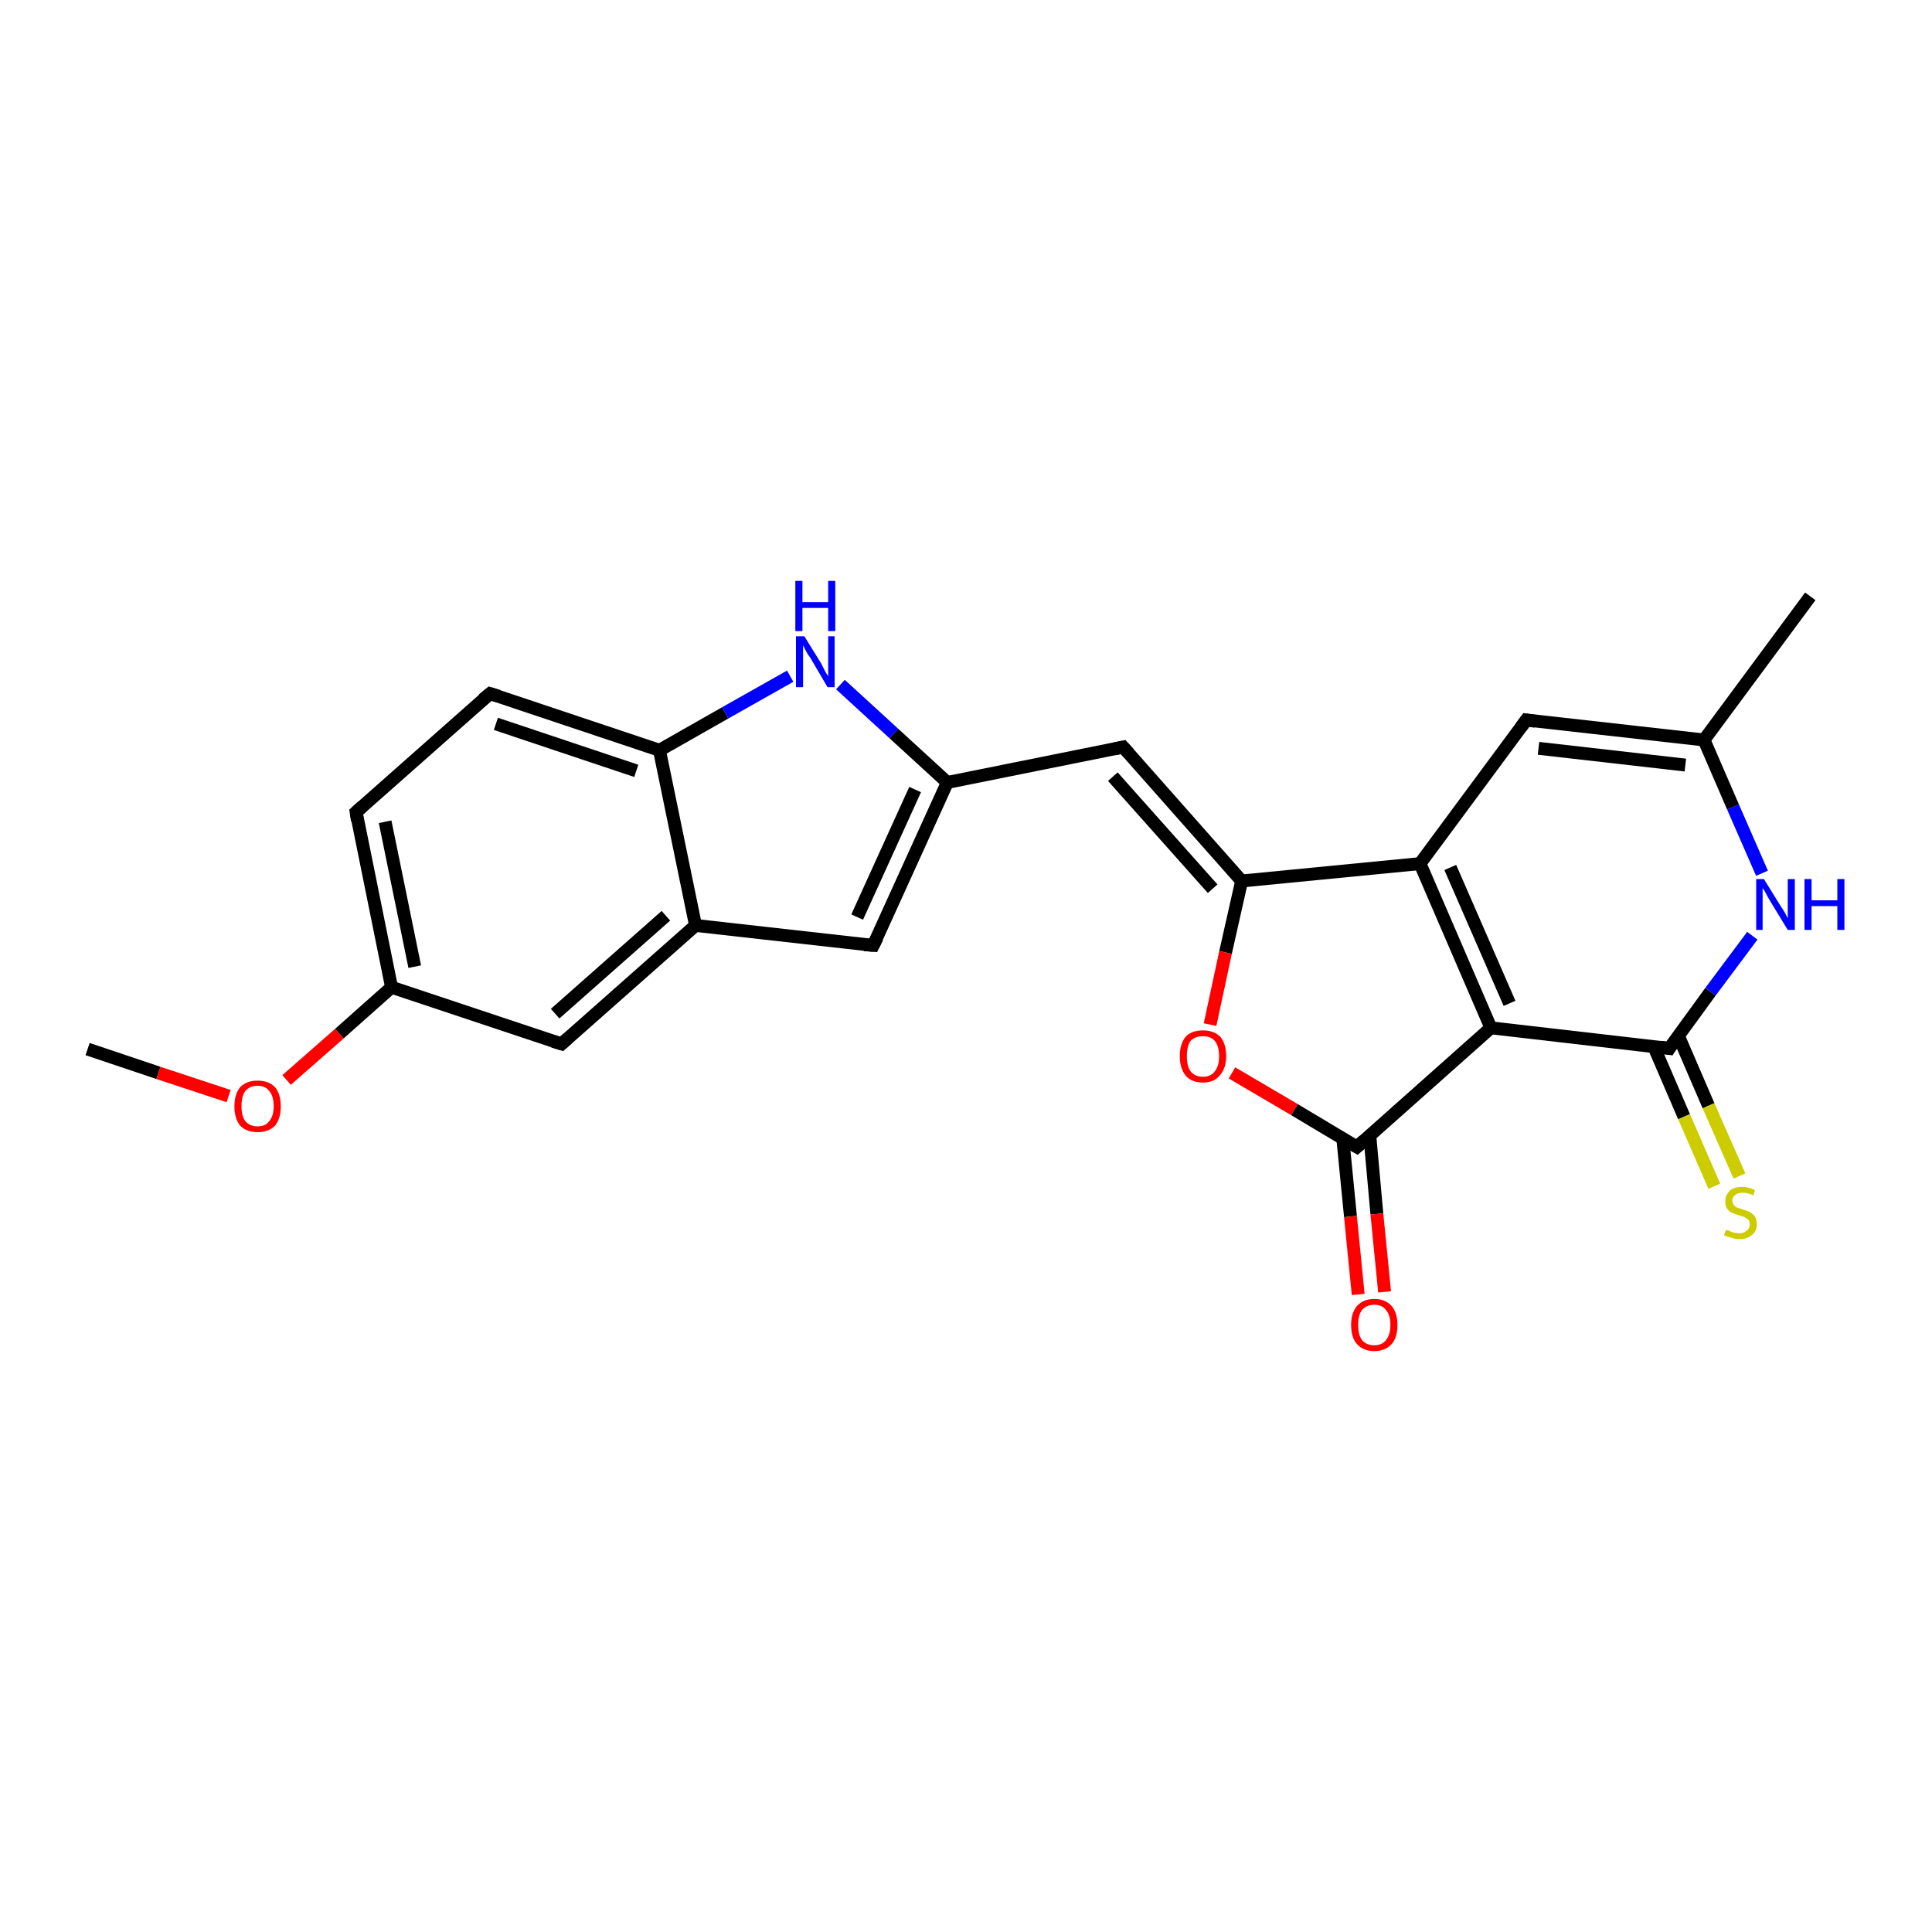 <?xml version='1.0' encoding='iso-8859-1'?>
<svg version='1.1' baseProfile='full'
              xmlns='http://www.w3.org/2000/svg'
                      xmlns:rdkit='http://www.rdkit.org/xml'
                      xmlns:xlink='http://www.w3.org/1999/xlink'
                  xml:space='preserve'
width='300px' height='300px' viewBox='0 0 300 300'>
<!-- END OF HEADER -->
<rect style='opacity:1.0;fill:#FFFFFF;stroke:none' width='300.0' height='300.0' x='0.0' y='0.0'> </rect>
<path class='bond-0 atom-0 atom-1' d='M 13.6,162.9 L 24.6,166.6' style='fill:none;fill-rule:evenodd;stroke:#000000;stroke-width:2.0px;stroke-linecap:butt;stroke-linejoin:miter;stroke-opacity:1' />
<path class='bond-0 atom-0 atom-1' d='M 24.6,166.6 L 35.5,170.2' style='fill:none;fill-rule:evenodd;stroke:#FF0000;stroke-width:2.0px;stroke-linecap:butt;stroke-linejoin:miter;stroke-opacity:1' />
<path class='bond-1 atom-1 atom-2' d='M 44.5,167.7 L 52.7,160.5' style='fill:none;fill-rule:evenodd;stroke:#FF0000;stroke-width:2.0px;stroke-linecap:butt;stroke-linejoin:miter;stroke-opacity:1' />
<path class='bond-1 atom-1 atom-2' d='M 52.7,160.5 L 60.8,153.3' style='fill:none;fill-rule:evenodd;stroke:#000000;stroke-width:2.0px;stroke-linecap:butt;stroke-linejoin:miter;stroke-opacity:1' />
<path class='bond-2 atom-2 atom-3' d='M 60.8,153.3 L 55.3,126.1' style='fill:none;fill-rule:evenodd;stroke:#000000;stroke-width:2.0px;stroke-linecap:butt;stroke-linejoin:miter;stroke-opacity:1' />
<path class='bond-2 atom-2 atom-3' d='M 64.4,150.1 L 59.8,127.6' style='fill:none;fill-rule:evenodd;stroke:#000000;stroke-width:2.0px;stroke-linecap:butt;stroke-linejoin:miter;stroke-opacity:1' />
<path class='bond-3 atom-3 atom-4' d='M 55.3,126.1 L 76.1,107.7' style='fill:none;fill-rule:evenodd;stroke:#000000;stroke-width:2.0px;stroke-linecap:butt;stroke-linejoin:miter;stroke-opacity:1' />
<path class='bond-4 atom-4 atom-5' d='M 76.1,107.7 L 102.4,116.5' style='fill:none;fill-rule:evenodd;stroke:#000000;stroke-width:2.0px;stroke-linecap:butt;stroke-linejoin:miter;stroke-opacity:1' />
<path class='bond-4 atom-4 atom-5' d='M 77.0,112.4 L 98.8,119.7' style='fill:none;fill-rule:evenodd;stroke:#000000;stroke-width:2.0px;stroke-linecap:butt;stroke-linejoin:miter;stroke-opacity:1' />
<path class='bond-5 atom-5 atom-6' d='M 102.4,116.5 L 112.6,110.7' style='fill:none;fill-rule:evenodd;stroke:#000000;stroke-width:2.0px;stroke-linecap:butt;stroke-linejoin:miter;stroke-opacity:1' />
<path class='bond-5 atom-5 atom-6' d='M 112.6,110.7 L 122.7,105.0' style='fill:none;fill-rule:evenodd;stroke:#0000FF;stroke-width:2.0px;stroke-linecap:butt;stroke-linejoin:miter;stroke-opacity:1' />
<path class='bond-6 atom-6 atom-7' d='M 130.5,106.3 L 138.8,113.9' style='fill:none;fill-rule:evenodd;stroke:#0000FF;stroke-width:2.0px;stroke-linecap:butt;stroke-linejoin:miter;stroke-opacity:1' />
<path class='bond-6 atom-6 atom-7' d='M 138.8,113.9 L 147.1,121.5' style='fill:none;fill-rule:evenodd;stroke:#000000;stroke-width:2.0px;stroke-linecap:butt;stroke-linejoin:miter;stroke-opacity:1' />
<path class='bond-7 atom-7 atom-8' d='M 147.1,121.5 L 174.4,116.0' style='fill:none;fill-rule:evenodd;stroke:#000000;stroke-width:2.0px;stroke-linecap:butt;stroke-linejoin:miter;stroke-opacity:1' />
<path class='bond-8 atom-8 atom-9' d='M 174.4,116.0 L 192.8,136.8' style='fill:none;fill-rule:evenodd;stroke:#000000;stroke-width:2.0px;stroke-linecap:butt;stroke-linejoin:miter;stroke-opacity:1' />
<path class='bond-8 atom-8 atom-9' d='M 172.8,120.6 L 188.3,138.0' style='fill:none;fill-rule:evenodd;stroke:#000000;stroke-width:2.0px;stroke-linecap:butt;stroke-linejoin:miter;stroke-opacity:1' />
<path class='bond-9 atom-9 atom-10' d='M 192.8,136.8 L 190.3,147.9' style='fill:none;fill-rule:evenodd;stroke:#000000;stroke-width:2.0px;stroke-linecap:butt;stroke-linejoin:miter;stroke-opacity:1' />
<path class='bond-9 atom-9 atom-10' d='M 190.3,147.9 L 187.9,159.1' style='fill:none;fill-rule:evenodd;stroke:#FF0000;stroke-width:2.0px;stroke-linecap:butt;stroke-linejoin:miter;stroke-opacity:1' />
<path class='bond-10 atom-10 atom-11' d='M 191.3,166.6 L 201.0,172.3' style='fill:none;fill-rule:evenodd;stroke:#FF0000;stroke-width:2.0px;stroke-linecap:butt;stroke-linejoin:miter;stroke-opacity:1' />
<path class='bond-10 atom-10 atom-11' d='M 201.0,172.3 L 210.7,178.1' style='fill:none;fill-rule:evenodd;stroke:#000000;stroke-width:2.0px;stroke-linecap:butt;stroke-linejoin:miter;stroke-opacity:1' />
<path class='bond-11 atom-11 atom-12' d='M 208.5,176.7 L 209.7,188.9' style='fill:none;fill-rule:evenodd;stroke:#000000;stroke-width:2.0px;stroke-linecap:butt;stroke-linejoin:miter;stroke-opacity:1' />
<path class='bond-11 atom-11 atom-12' d='M 209.7,188.9 L 210.9,201.0' style='fill:none;fill-rule:evenodd;stroke:#FF0000;stroke-width:2.0px;stroke-linecap:butt;stroke-linejoin:miter;stroke-opacity:1' />
<path class='bond-11 atom-11 atom-12' d='M 212.7,176.3 L 213.8,188.5' style='fill:none;fill-rule:evenodd;stroke:#000000;stroke-width:2.0px;stroke-linecap:butt;stroke-linejoin:miter;stroke-opacity:1' />
<path class='bond-11 atom-11 atom-12' d='M 213.8,188.5 L 215.0,200.6' style='fill:none;fill-rule:evenodd;stroke:#FF0000;stroke-width:2.0px;stroke-linecap:butt;stroke-linejoin:miter;stroke-opacity:1' />
<path class='bond-12 atom-11 atom-13' d='M 210.7,178.1 L 231.5,159.6' style='fill:none;fill-rule:evenodd;stroke:#000000;stroke-width:2.0px;stroke-linecap:butt;stroke-linejoin:miter;stroke-opacity:1' />
<path class='bond-13 atom-13 atom-14' d='M 231.5,159.6 L 220.5,134.1' style='fill:none;fill-rule:evenodd;stroke:#000000;stroke-width:2.0px;stroke-linecap:butt;stroke-linejoin:miter;stroke-opacity:1' />
<path class='bond-13 atom-13 atom-14' d='M 234.4,155.8 L 225.2,134.7' style='fill:none;fill-rule:evenodd;stroke:#000000;stroke-width:2.0px;stroke-linecap:butt;stroke-linejoin:miter;stroke-opacity:1' />
<path class='bond-14 atom-14 atom-15' d='M 220.5,134.1 L 237.0,111.8' style='fill:none;fill-rule:evenodd;stroke:#000000;stroke-width:2.0px;stroke-linecap:butt;stroke-linejoin:miter;stroke-opacity:1' />
<path class='bond-15 atom-15 atom-16' d='M 237.0,111.8 L 264.6,114.9' style='fill:none;fill-rule:evenodd;stroke:#000000;stroke-width:2.0px;stroke-linecap:butt;stroke-linejoin:miter;stroke-opacity:1' />
<path class='bond-15 atom-15 atom-16' d='M 238.9,116.2 L 261.7,118.8' style='fill:none;fill-rule:evenodd;stroke:#000000;stroke-width:2.0px;stroke-linecap:butt;stroke-linejoin:miter;stroke-opacity:1' />
<path class='bond-16 atom-16 atom-17' d='M 264.6,114.9 L 281.1,92.6' style='fill:none;fill-rule:evenodd;stroke:#000000;stroke-width:2.0px;stroke-linecap:butt;stroke-linejoin:miter;stroke-opacity:1' />
<path class='bond-17 atom-16 atom-18' d='M 264.6,114.9 L 269.1,125.3' style='fill:none;fill-rule:evenodd;stroke:#000000;stroke-width:2.0px;stroke-linecap:butt;stroke-linejoin:miter;stroke-opacity:1' />
<path class='bond-17 atom-16 atom-18' d='M 269.1,125.3 L 273.6,135.6' style='fill:none;fill-rule:evenodd;stroke:#0000FF;stroke-width:2.0px;stroke-linecap:butt;stroke-linejoin:miter;stroke-opacity:1' />
<path class='bond-18 atom-18 atom-19' d='M 272.1,145.3 L 265.6,154.0' style='fill:none;fill-rule:evenodd;stroke:#0000FF;stroke-width:2.0px;stroke-linecap:butt;stroke-linejoin:miter;stroke-opacity:1' />
<path class='bond-18 atom-18 atom-19' d='M 265.6,154.0 L 259.2,162.8' style='fill:none;fill-rule:evenodd;stroke:#000000;stroke-width:2.0px;stroke-linecap:butt;stroke-linejoin:miter;stroke-opacity:1' />
<path class='bond-19 atom-19 atom-20' d='M 256.8,162.5 L 261.5,173.4' style='fill:none;fill-rule:evenodd;stroke:#000000;stroke-width:2.0px;stroke-linecap:butt;stroke-linejoin:miter;stroke-opacity:1' />
<path class='bond-19 atom-19 atom-20' d='M 261.5,173.4 L 266.2,184.2' style='fill:none;fill-rule:evenodd;stroke:#CCCC00;stroke-width:2.0px;stroke-linecap:butt;stroke-linejoin:miter;stroke-opacity:1' />
<path class='bond-19 atom-19 atom-20' d='M 260.6,160.8 L 265.3,171.7' style='fill:none;fill-rule:evenodd;stroke:#000000;stroke-width:2.0px;stroke-linecap:butt;stroke-linejoin:miter;stroke-opacity:1' />
<path class='bond-19 atom-19 atom-20' d='M 265.3,171.7 L 270.1,182.6' style='fill:none;fill-rule:evenodd;stroke:#CCCC00;stroke-width:2.0px;stroke-linecap:butt;stroke-linejoin:miter;stroke-opacity:1' />
<path class='bond-20 atom-7 atom-21' d='M 147.1,121.5 L 135.6,146.8' style='fill:none;fill-rule:evenodd;stroke:#000000;stroke-width:2.0px;stroke-linecap:butt;stroke-linejoin:miter;stroke-opacity:1' />
<path class='bond-20 atom-7 atom-21' d='M 142.1,122.6 L 133.1,142.4' style='fill:none;fill-rule:evenodd;stroke:#000000;stroke-width:2.0px;stroke-linecap:butt;stroke-linejoin:miter;stroke-opacity:1' />
<path class='bond-21 atom-21 atom-22' d='M 135.6,146.8 L 108.0,143.7' style='fill:none;fill-rule:evenodd;stroke:#000000;stroke-width:2.0px;stroke-linecap:butt;stroke-linejoin:miter;stroke-opacity:1' />
<path class='bond-22 atom-22 atom-23' d='M 108.0,143.7 L 87.2,162.1' style='fill:none;fill-rule:evenodd;stroke:#000000;stroke-width:2.0px;stroke-linecap:butt;stroke-linejoin:miter;stroke-opacity:1' />
<path class='bond-22 atom-22 atom-23' d='M 103.4,142.2 L 86.2,157.4' style='fill:none;fill-rule:evenodd;stroke:#000000;stroke-width:2.0px;stroke-linecap:butt;stroke-linejoin:miter;stroke-opacity:1' />
<path class='bond-23 atom-23 atom-2' d='M 87.2,162.1 L 60.8,153.3' style='fill:none;fill-rule:evenodd;stroke:#000000;stroke-width:2.0px;stroke-linecap:butt;stroke-linejoin:miter;stroke-opacity:1' />
<path class='bond-24 atom-22 atom-5' d='M 108.0,143.7 L 102.4,116.5' style='fill:none;fill-rule:evenodd;stroke:#000000;stroke-width:2.0px;stroke-linecap:butt;stroke-linejoin:miter;stroke-opacity:1' />
<path class='bond-25 atom-14 atom-9' d='M 220.5,134.1 L 192.8,136.8' style='fill:none;fill-rule:evenodd;stroke:#000000;stroke-width:2.0px;stroke-linecap:butt;stroke-linejoin:miter;stroke-opacity:1' />
<path class='bond-26 atom-19 atom-13' d='M 259.2,162.8 L 231.5,159.6' style='fill:none;fill-rule:evenodd;stroke:#000000;stroke-width:2.0px;stroke-linecap:butt;stroke-linejoin:miter;stroke-opacity:1' />
<path d='M 55.5,127.4 L 55.3,126.1 L 56.3,125.2' style='fill:none;stroke:#000000;stroke-width:2.0px;stroke-linecap:butt;stroke-linejoin:miter;stroke-opacity:1;' />
<path d='M 75.0,108.6 L 76.1,107.7 L 77.4,108.1' style='fill:none;stroke:#000000;stroke-width:2.0px;stroke-linecap:butt;stroke-linejoin:miter;stroke-opacity:1;' />
<path d='M 173.0,116.3 L 174.4,116.0 L 175.3,117.0' style='fill:none;stroke:#000000;stroke-width:2.0px;stroke-linecap:butt;stroke-linejoin:miter;stroke-opacity:1;' />
<path d='M 210.2,177.8 L 210.7,178.1 L 211.8,177.1' style='fill:none;stroke:#000000;stroke-width:2.0px;stroke-linecap:butt;stroke-linejoin:miter;stroke-opacity:1;' />
<path d='M 236.2,112.9 L 237.0,111.8 L 238.4,112.0' style='fill:none;stroke:#000000;stroke-width:2.0px;stroke-linecap:butt;stroke-linejoin:miter;stroke-opacity:1;' />
<path d='M 259.5,162.3 L 259.2,162.8 L 257.8,162.6' style='fill:none;stroke:#000000;stroke-width:2.0px;stroke-linecap:butt;stroke-linejoin:miter;stroke-opacity:1;' />
<path d='M 136.2,145.6 L 135.6,146.8 L 134.2,146.7' style='fill:none;stroke:#000000;stroke-width:2.0px;stroke-linecap:butt;stroke-linejoin:miter;stroke-opacity:1;' />
<path d='M 88.2,161.2 L 87.2,162.1 L 85.9,161.7' style='fill:none;stroke:#000000;stroke-width:2.0px;stroke-linecap:butt;stroke-linejoin:miter;stroke-opacity:1;' />
<path class='atom-1' d='M 36.4 171.8
Q 36.4 169.9, 37.3 168.8
Q 38.3 167.8, 40.0 167.8
Q 41.7 167.8, 42.7 168.8
Q 43.6 169.9, 43.6 171.8
Q 43.6 173.7, 42.7 174.8
Q 41.7 175.8, 40.0 175.8
Q 38.3 175.8, 37.3 174.8
Q 36.4 173.7, 36.4 171.8
M 40.0 174.9
Q 41.2 174.9, 41.8 174.1
Q 42.5 173.3, 42.5 171.8
Q 42.5 170.2, 41.8 169.4
Q 41.2 168.6, 40.0 168.6
Q 38.8 168.6, 38.1 169.4
Q 37.5 170.2, 37.5 171.8
Q 37.5 173.3, 38.1 174.1
Q 38.8 174.9, 40.0 174.9
' fill='#FF0000'/>
<path class='atom-6' d='M 124.9 98.8
L 127.5 103.0
Q 127.7 103.4, 128.1 104.2
Q 128.5 104.9, 128.6 105.0
L 128.6 98.8
L 129.6 98.8
L 129.6 106.7
L 128.5 106.7
L 125.8 102.1
Q 125.4 101.6, 125.1 101.0
Q 124.8 100.4, 124.7 100.2
L 124.7 106.7
L 123.6 106.7
L 123.6 98.8
L 124.9 98.8
' fill='#0000FF'/>
<path class='atom-6' d='M 123.5 90.2
L 124.6 90.2
L 124.6 93.5
L 128.6 93.5
L 128.6 90.2
L 129.7 90.2
L 129.7 98.0
L 128.6 98.0
L 128.6 94.4
L 124.6 94.4
L 124.6 98.0
L 123.5 98.0
L 123.5 90.2
' fill='#0000FF'/>
<path class='atom-10' d='M 183.2 164.0
Q 183.2 162.1, 184.1 161.0
Q 185.0 160.0, 186.8 160.0
Q 188.5 160.0, 189.5 161.0
Q 190.4 162.1, 190.4 164.0
Q 190.4 165.9, 189.4 167.0
Q 188.5 168.1, 186.8 168.1
Q 185.0 168.1, 184.1 167.0
Q 183.2 165.9, 183.2 164.0
M 186.8 167.2
Q 188.0 167.2, 188.6 166.4
Q 189.3 165.6, 189.3 164.0
Q 189.3 162.4, 188.6 161.6
Q 188.0 160.9, 186.8 160.9
Q 185.6 160.9, 184.9 161.6
Q 184.3 162.4, 184.3 164.0
Q 184.3 165.6, 184.9 166.4
Q 185.6 167.2, 186.8 167.2
' fill='#FF0000'/>
<path class='atom-12' d='M 209.8 205.7
Q 209.8 203.9, 210.7 202.8
Q 211.7 201.7, 213.4 201.7
Q 215.1 201.7, 216.1 202.8
Q 217.0 203.9, 217.0 205.7
Q 217.0 207.7, 216.1 208.7
Q 215.1 209.8, 213.4 209.8
Q 211.7 209.8, 210.7 208.7
Q 209.8 207.7, 209.8 205.7
M 213.4 208.9
Q 214.6 208.9, 215.2 208.1
Q 215.9 207.3, 215.9 205.7
Q 215.9 204.2, 215.2 203.4
Q 214.6 202.6, 213.4 202.6
Q 212.2 202.6, 211.5 203.4
Q 210.9 204.2, 210.9 205.7
Q 210.9 207.3, 211.5 208.1
Q 212.2 208.9, 213.4 208.9
' fill='#FF0000'/>
<path class='atom-18' d='M 273.9 136.5
L 276.5 140.7
Q 276.8 141.1, 277.2 141.8
Q 277.6 142.6, 277.6 142.6
L 277.6 136.5
L 278.7 136.5
L 278.7 144.4
L 277.6 144.4
L 274.8 139.8
Q 274.5 139.3, 274.2 138.7
Q 273.8 138.0, 273.7 137.9
L 273.7 144.4
L 272.7 144.4
L 272.7 136.5
L 273.9 136.5
' fill='#0000FF'/>
<path class='atom-18' d='M 280.2 136.5
L 281.3 136.5
L 281.3 139.8
L 285.3 139.8
L 285.3 136.5
L 286.4 136.5
L 286.4 144.4
L 285.3 144.4
L 285.3 140.7
L 281.3 140.7
L 281.3 144.4
L 280.2 144.4
L 280.2 136.5
' fill='#0000FF'/>
<path class='atom-20' d='M 268.0 191.0
Q 268.1 191.0, 268.5 191.1
Q 268.8 191.3, 269.2 191.4
Q 269.7 191.5, 270.1 191.5
Q 270.8 191.5, 271.2 191.1
Q 271.7 190.8, 271.7 190.1
Q 271.7 189.7, 271.5 189.4
Q 271.2 189.2, 270.9 189.0
Q 270.6 188.9, 270.0 188.7
Q 269.3 188.5, 268.9 188.3
Q 268.5 188.1, 268.2 187.7
Q 267.9 187.3, 267.9 186.5
Q 267.9 185.6, 268.6 184.9
Q 269.2 184.3, 270.6 184.3
Q 271.5 184.3, 272.5 184.8
L 272.3 185.6
Q 271.3 185.2, 270.6 185.2
Q 269.8 185.2, 269.4 185.6
Q 269.0 185.9, 269.0 186.4
Q 269.0 186.8, 269.2 187.1
Q 269.4 187.3, 269.7 187.5
Q 270.1 187.6, 270.6 187.8
Q 271.3 188.0, 271.7 188.2
Q 272.2 188.5, 272.5 188.9
Q 272.8 189.4, 272.8 190.1
Q 272.8 191.2, 272.0 191.8
Q 271.3 192.4, 270.1 192.4
Q 269.4 192.4, 268.9 192.2
Q 268.3 192.1, 267.7 191.8
L 268.0 191.0
' fill='#CCCC00'/>
</svg>
